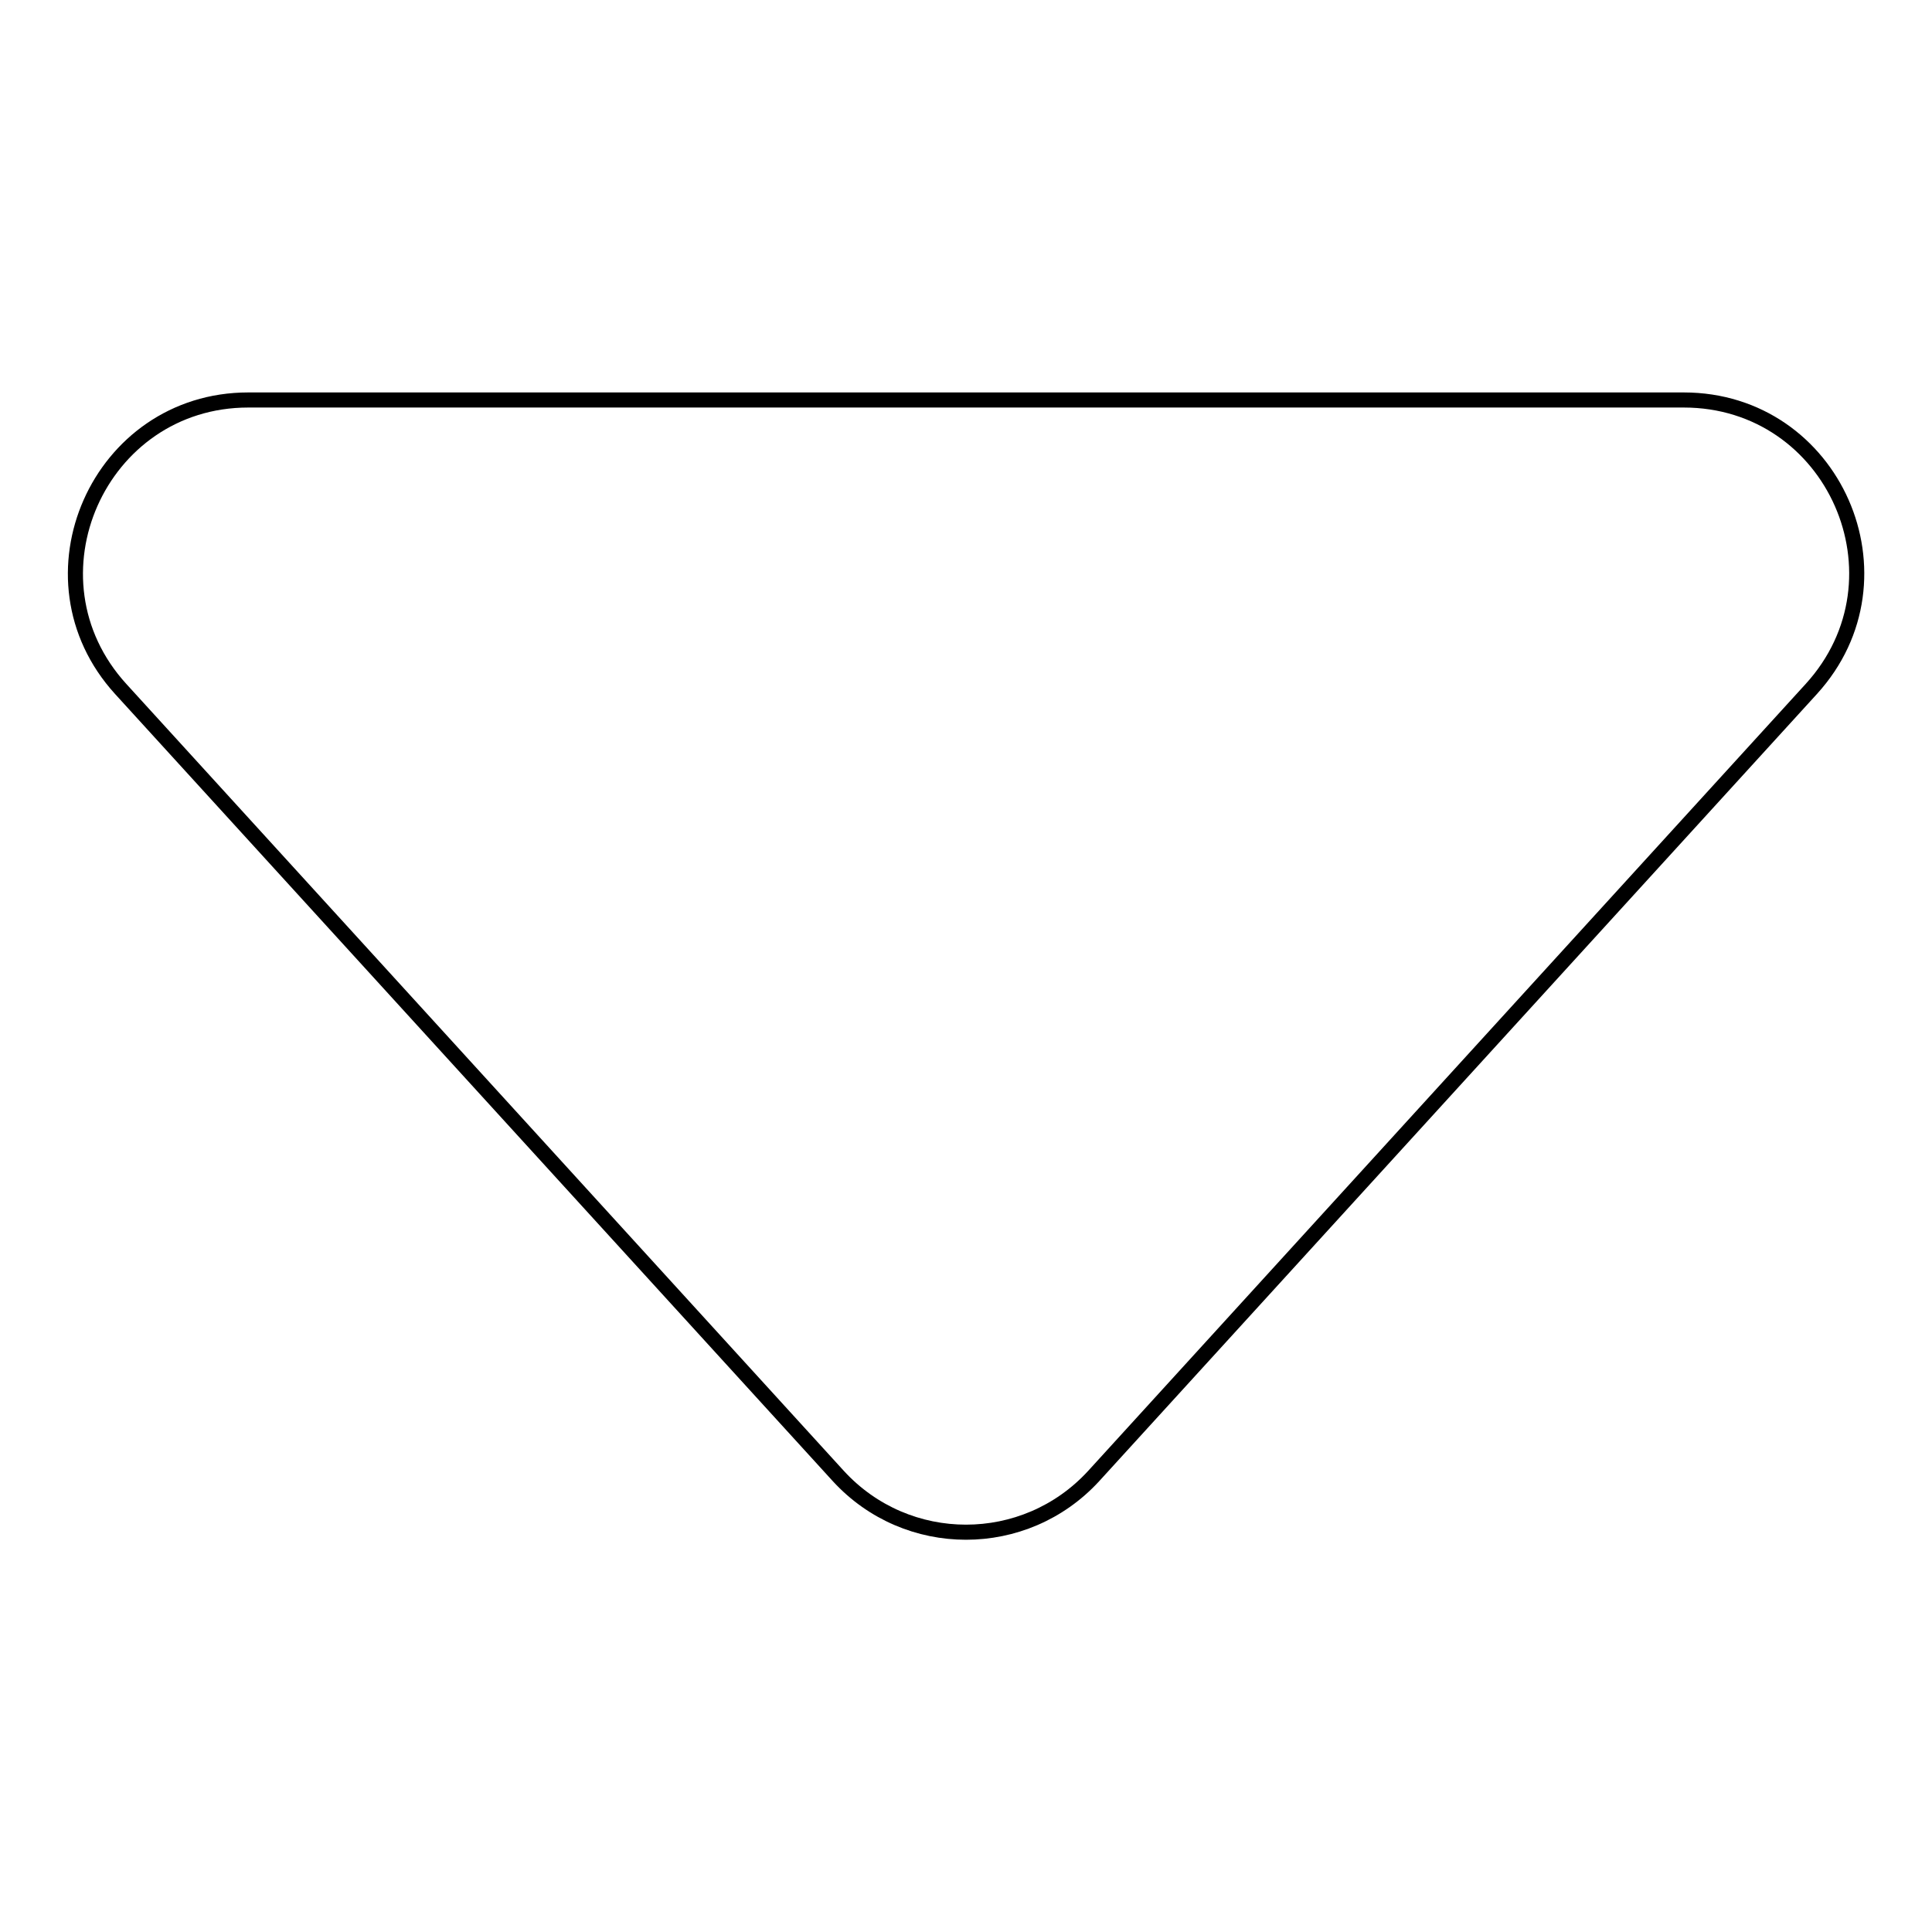 <?xml version="1.0" encoding="utf-8"?>
<!-- Svg Vector Icons : http://www.onlinewebfonts.com/icon -->
<!DOCTYPE svg PUBLIC "-//W3C//DTD SVG 1.1//EN" "http://www.w3.org/Graphics/SVG/1.1/DTD/svg11.dtd">
<svg version="1.1" xmlns="http://www.w3.org/2000/svg" xmlns:xlink="http://www.w3.org/1999/xlink" x="0px" y="0px" viewBox="0 0 256 256" enable-background="new 0 0 256 256" xml:space="preserve">
<g> <path stroke-width="2" fill-opacity="0" stroke="#000000"  d="M144.9,195.6L240,91.3c13.4-14.7,3-38.3-16.9-38.3H32.9C13.1,53,2.6,76.6,16,91.3l95.1,104.3 C120.2,205.5,135.8,205.5,144.9,195.6z"/></g>
</svg>